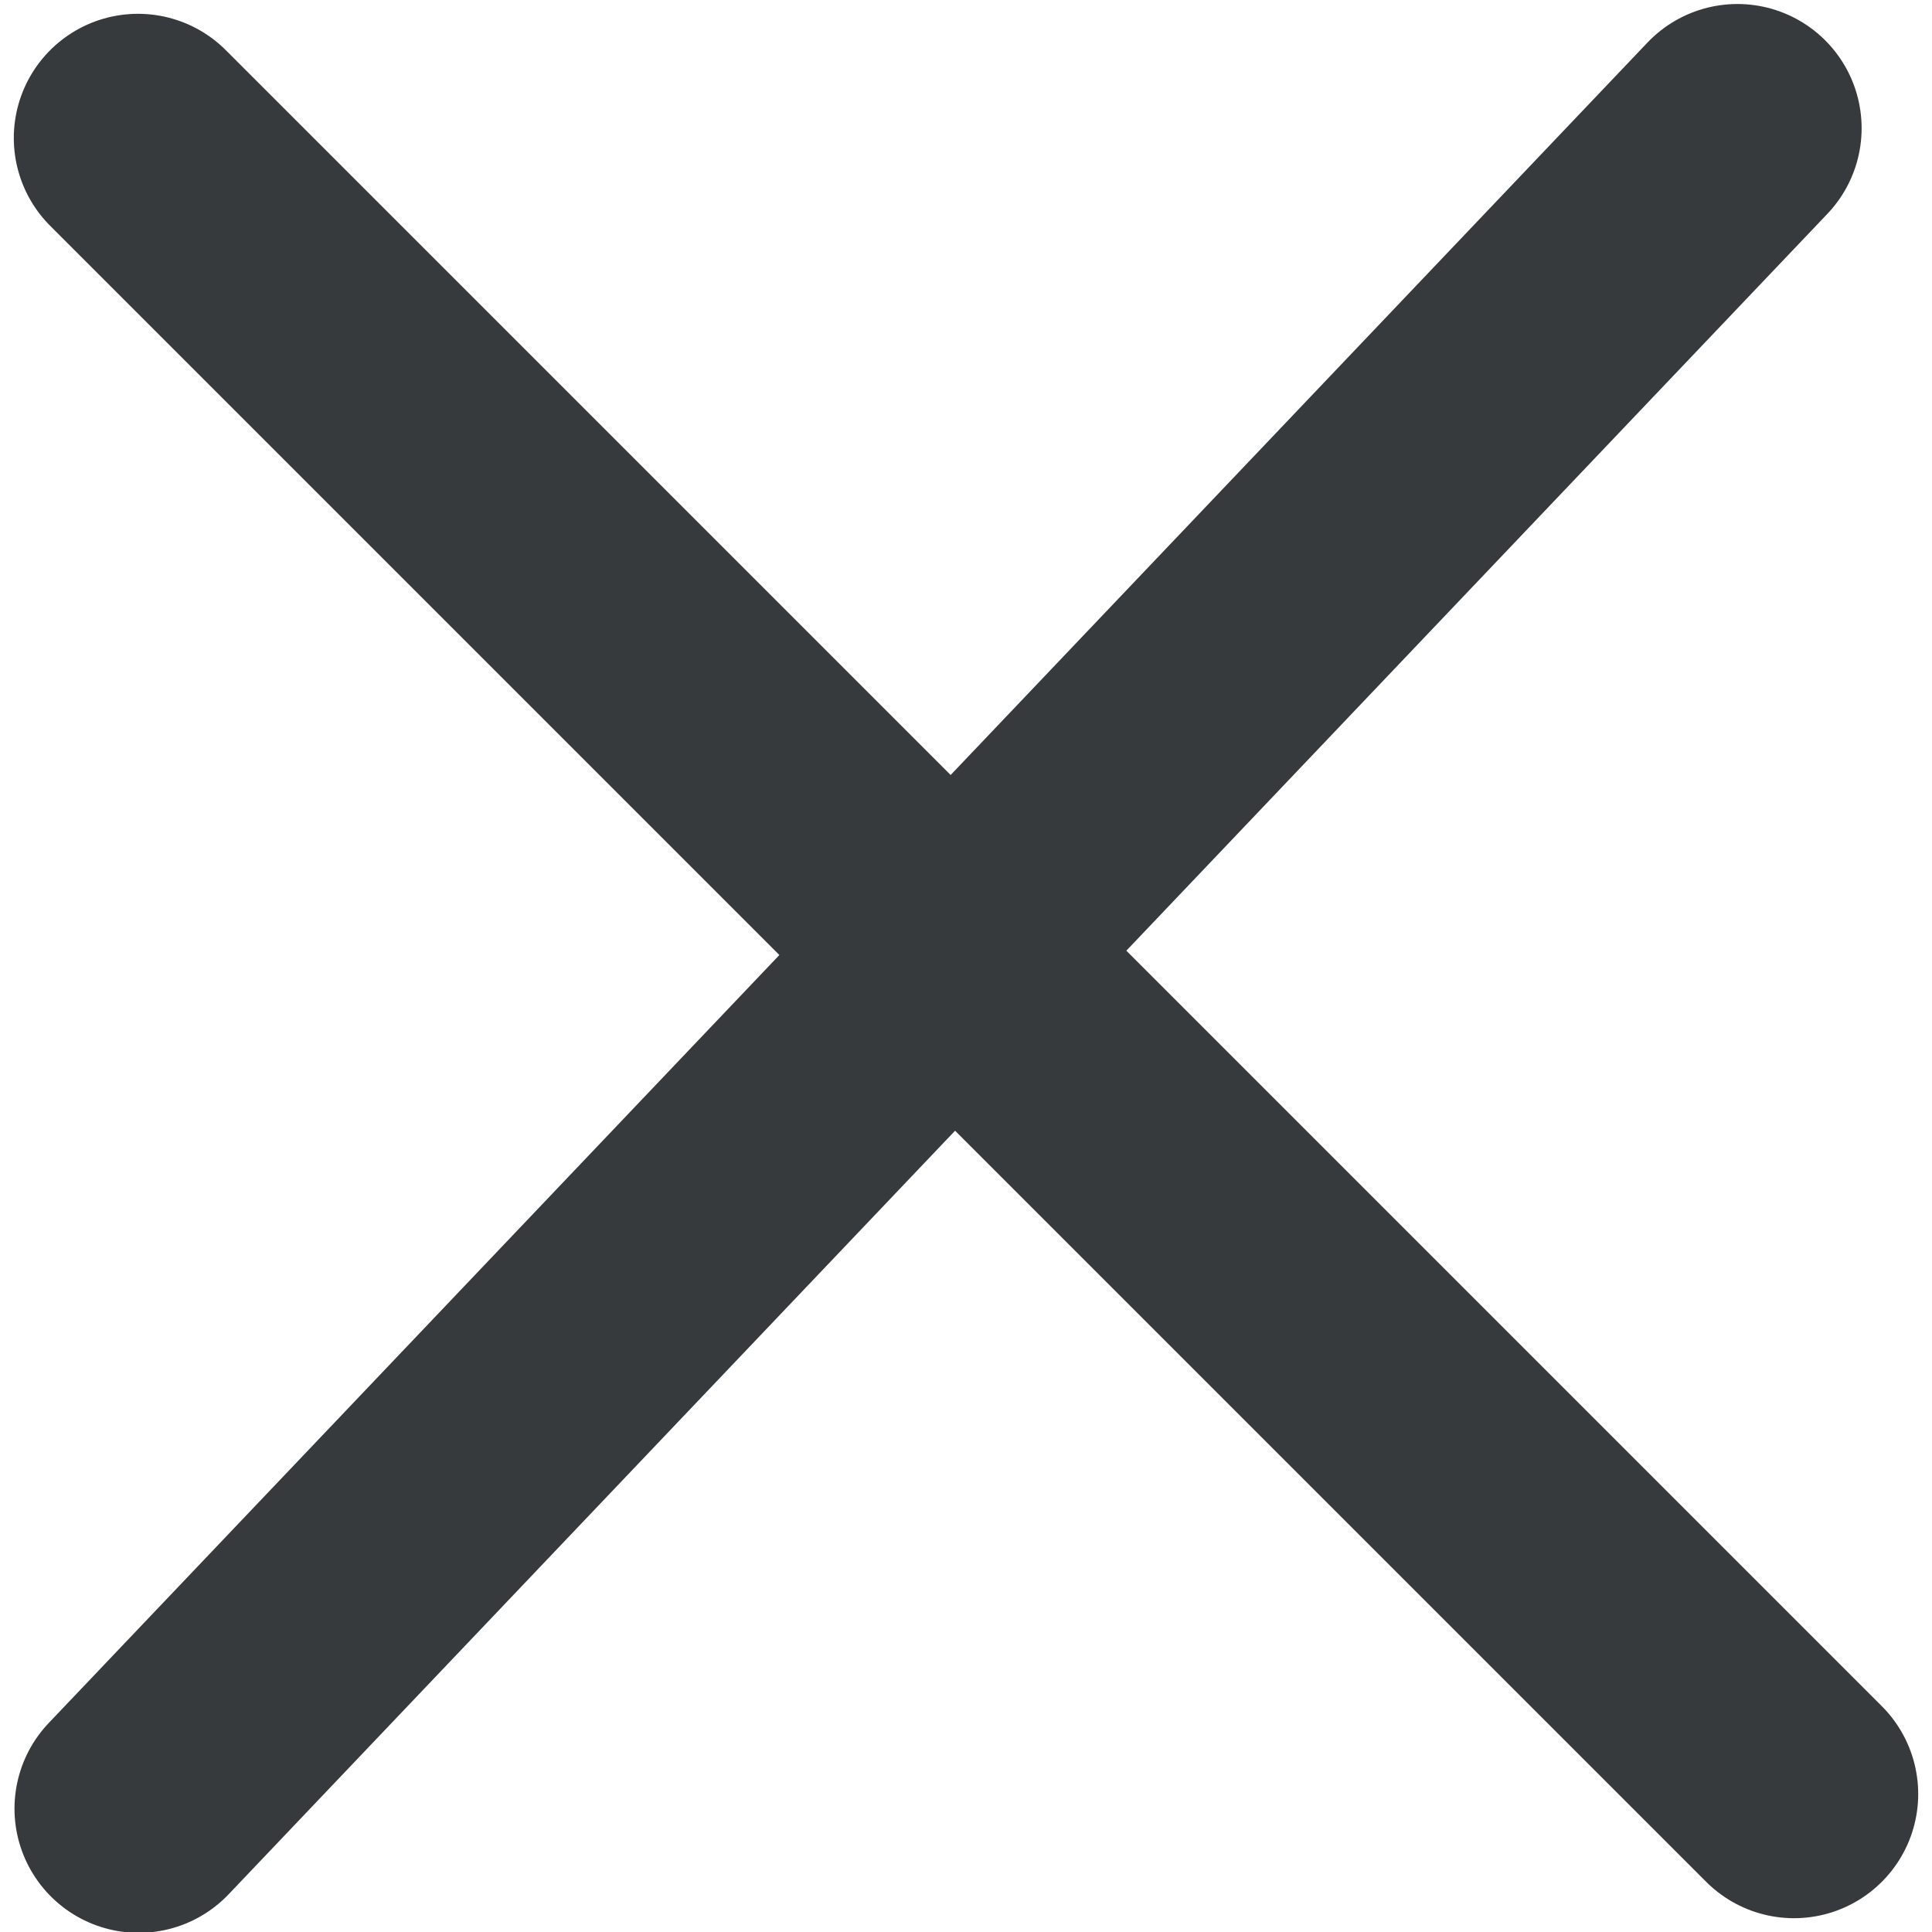 <svg viewBox="0 0 14 14" width="14" height="14" xmlns="http://www.w3.org/2000/svg"><g stroke="#373A3C" stroke-width="1.8" fill="none" fill-rule="evenodd" stroke-linecap="round"><path d="M1.005 13.106L12.59.929M13 13L1 1"/></g></svg>
